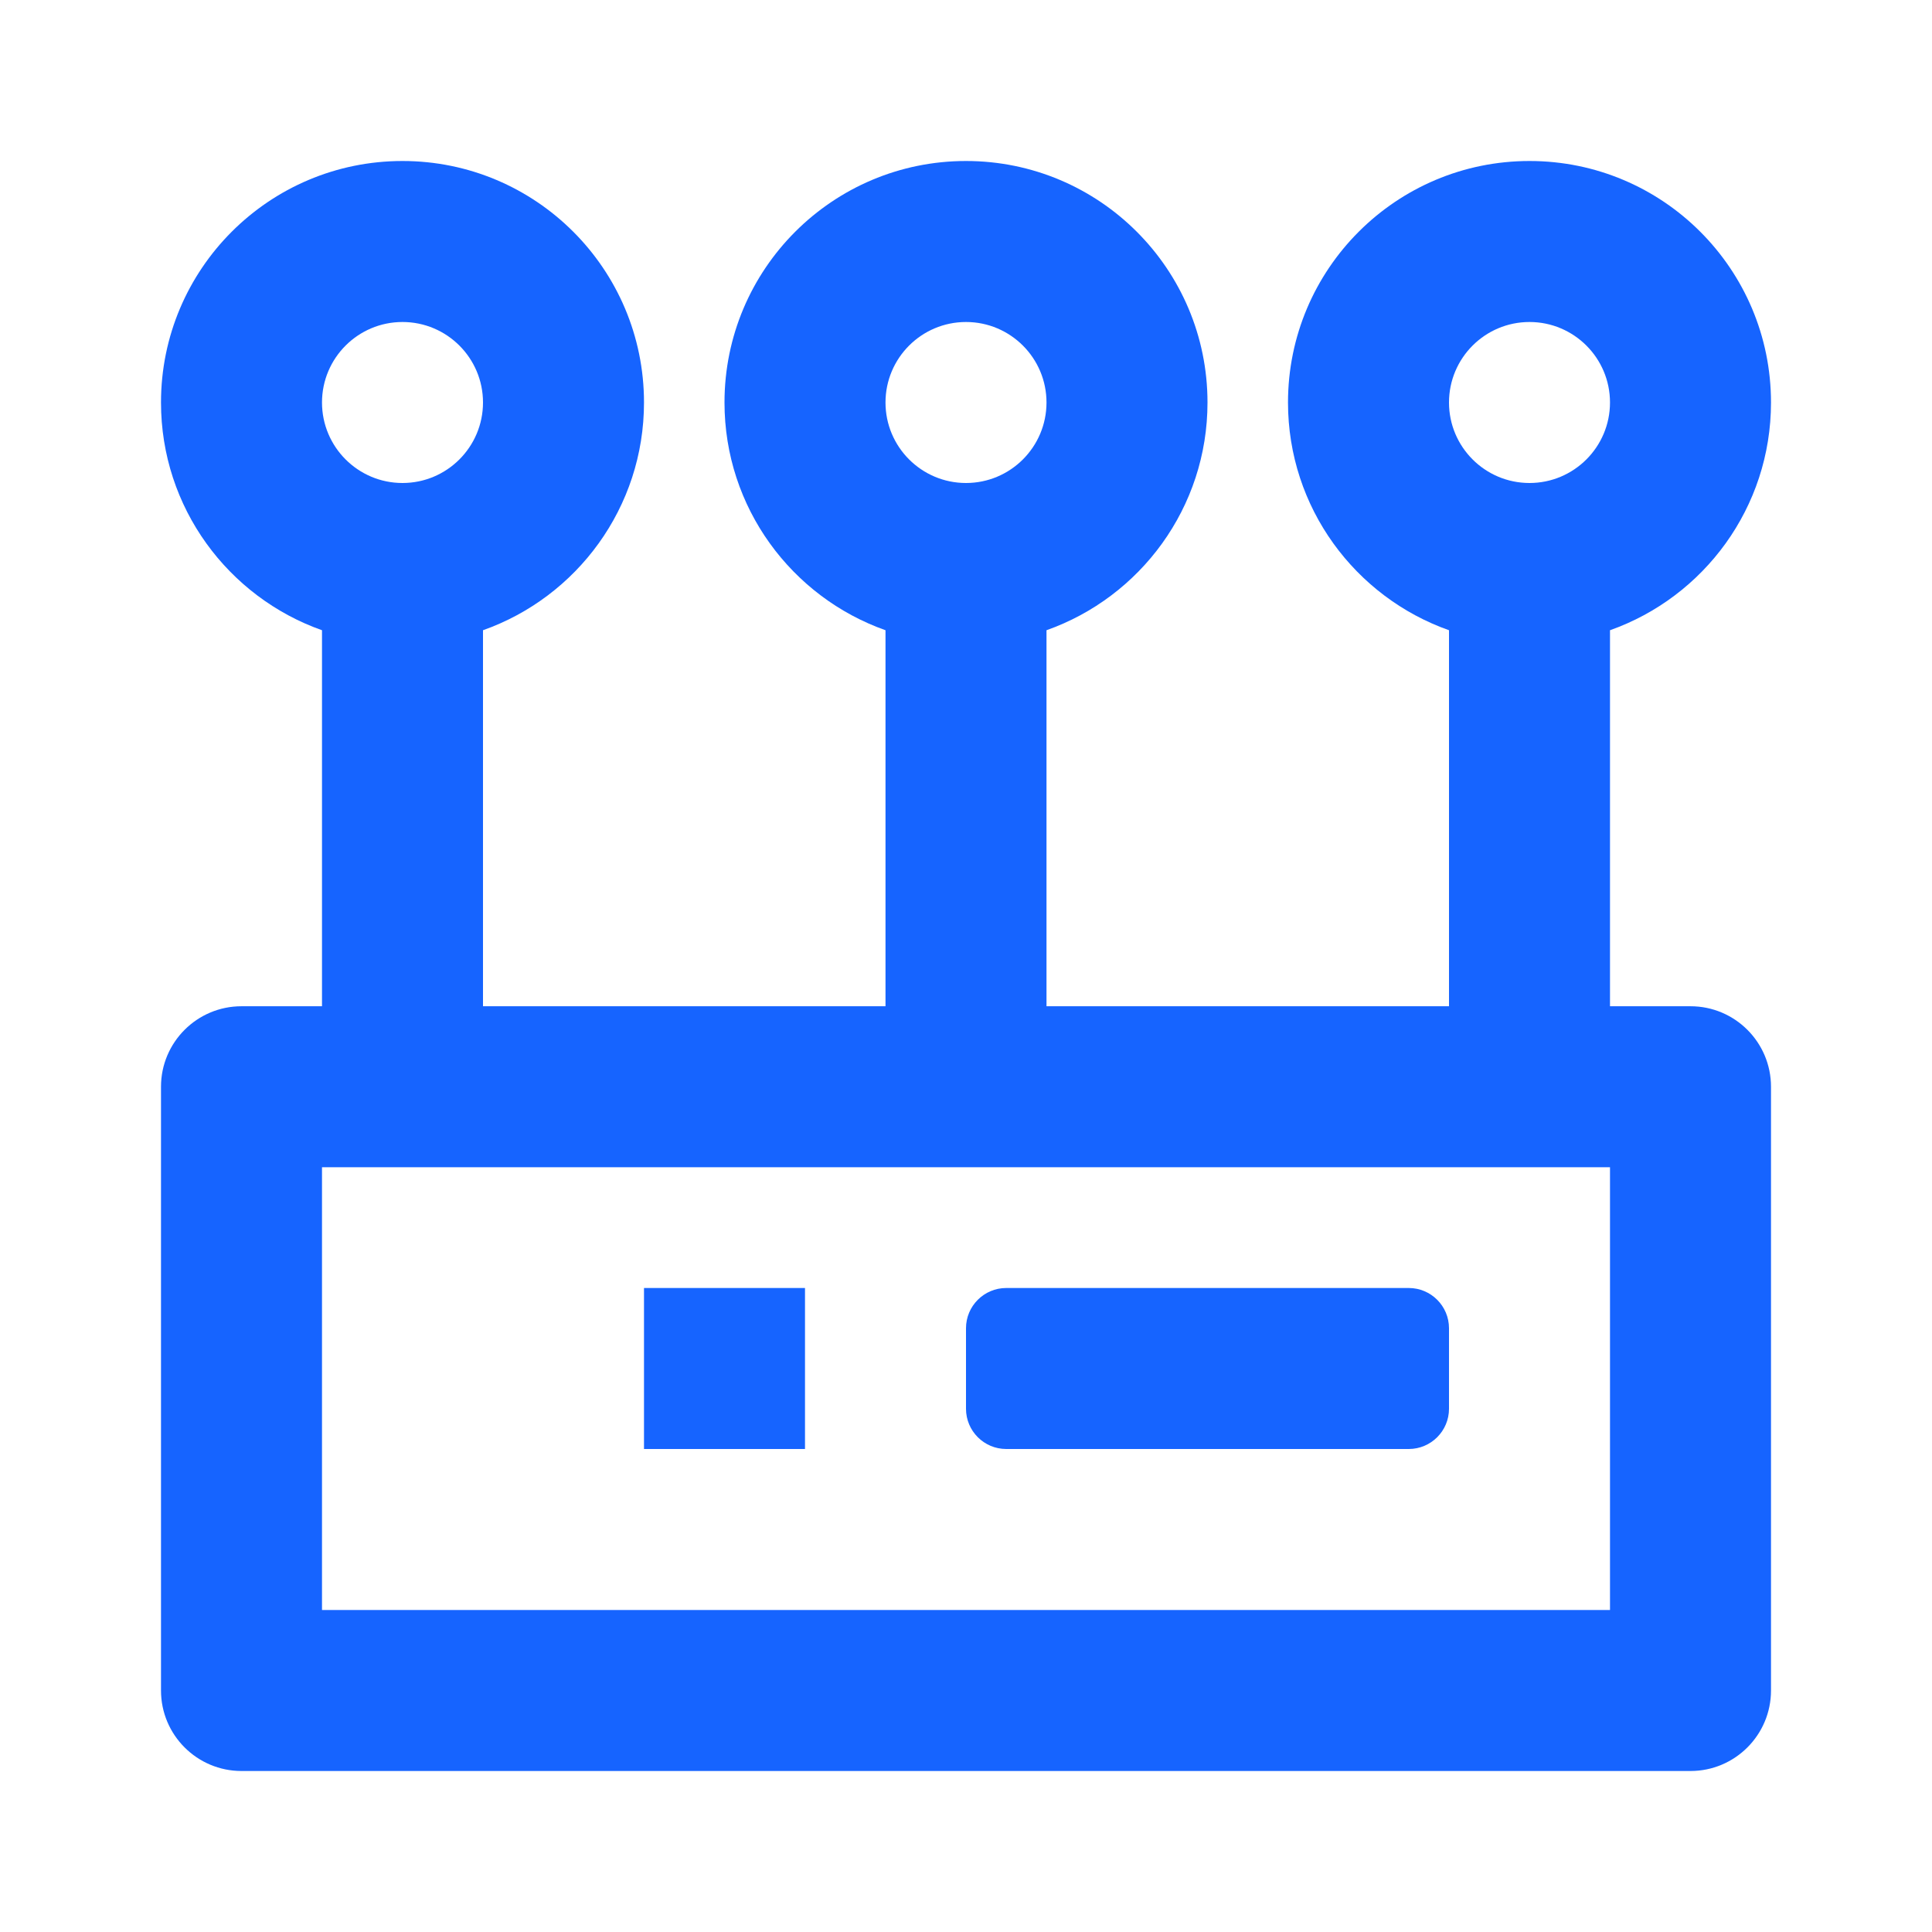 <svg width="24" height="24" viewBox="0 0 24 24" fill="none" xmlns="http://www.w3.org/2000/svg">
<g clip-path="url(#clip0_2902_73591)">
<path d="M19 2C20.657 2 22 3.343 22 5C22 6.306 21.165 7.417 20 7.829V12.5H21C21.552 12.5 22 12.948 22 13.5V21C22 21.552 21.552 22 21 22H3C2.448 22 2 21.552 2 21V13.5C2 12.948 2.448 12.5 3 12.5H4V7.829C2.835 7.417 2 6.306 2 5C2 3.343 3.343 2 5 2C6.657 2 8 3.343 8 5C8 6.306 7.165 7.417 6 7.829V12.5H11V7.829C9.835 7.417 9 6.306 9 5C9 3.343 10.343 2 12 2C13.657 2 15 3.343 15 5C15 6.306 14.165 7.417 13 7.829V12.5H18V7.829C16.835 7.417 16 6.306 16 5C16 3.343 17.343 2 19 2ZM4 20H20V14.5H4V20ZM10 18H8V16H10V18ZM17.5 16C17.776 16 18 16.224 18 16.5V17.5C18 17.776 17.776 18 17.5 18H12.5C12.224 18 12 17.776 12 17.5V16.5C12 16.224 12.224 16 12.5 16H17.5ZM5 4C4.448 4 4 4.448 4 5C4 5.552 4.448 6 5 6C5.552 6 6 5.552 6 5C6 4.448 5.552 4 5 4ZM12 4C11.448 4 11 4.448 11 5C11 5.552 11.448 6 12 6C12.552 6 13 5.552 13 5C13 4.448 12.552 4 12 4ZM19 4C18.448 4 18 4.448 18 5C18 5.552 18.448 6 19 6C19.552 6 20 5.552 20 5C20 4.448 19.552 4 19 4Z" fill="#1664FF"/>
</g>
<defs>
<clipPath id="clip0_2902_73591">
<rect width="24" height="24" fill="white"/>
</clipPath>
</defs>
</svg>
